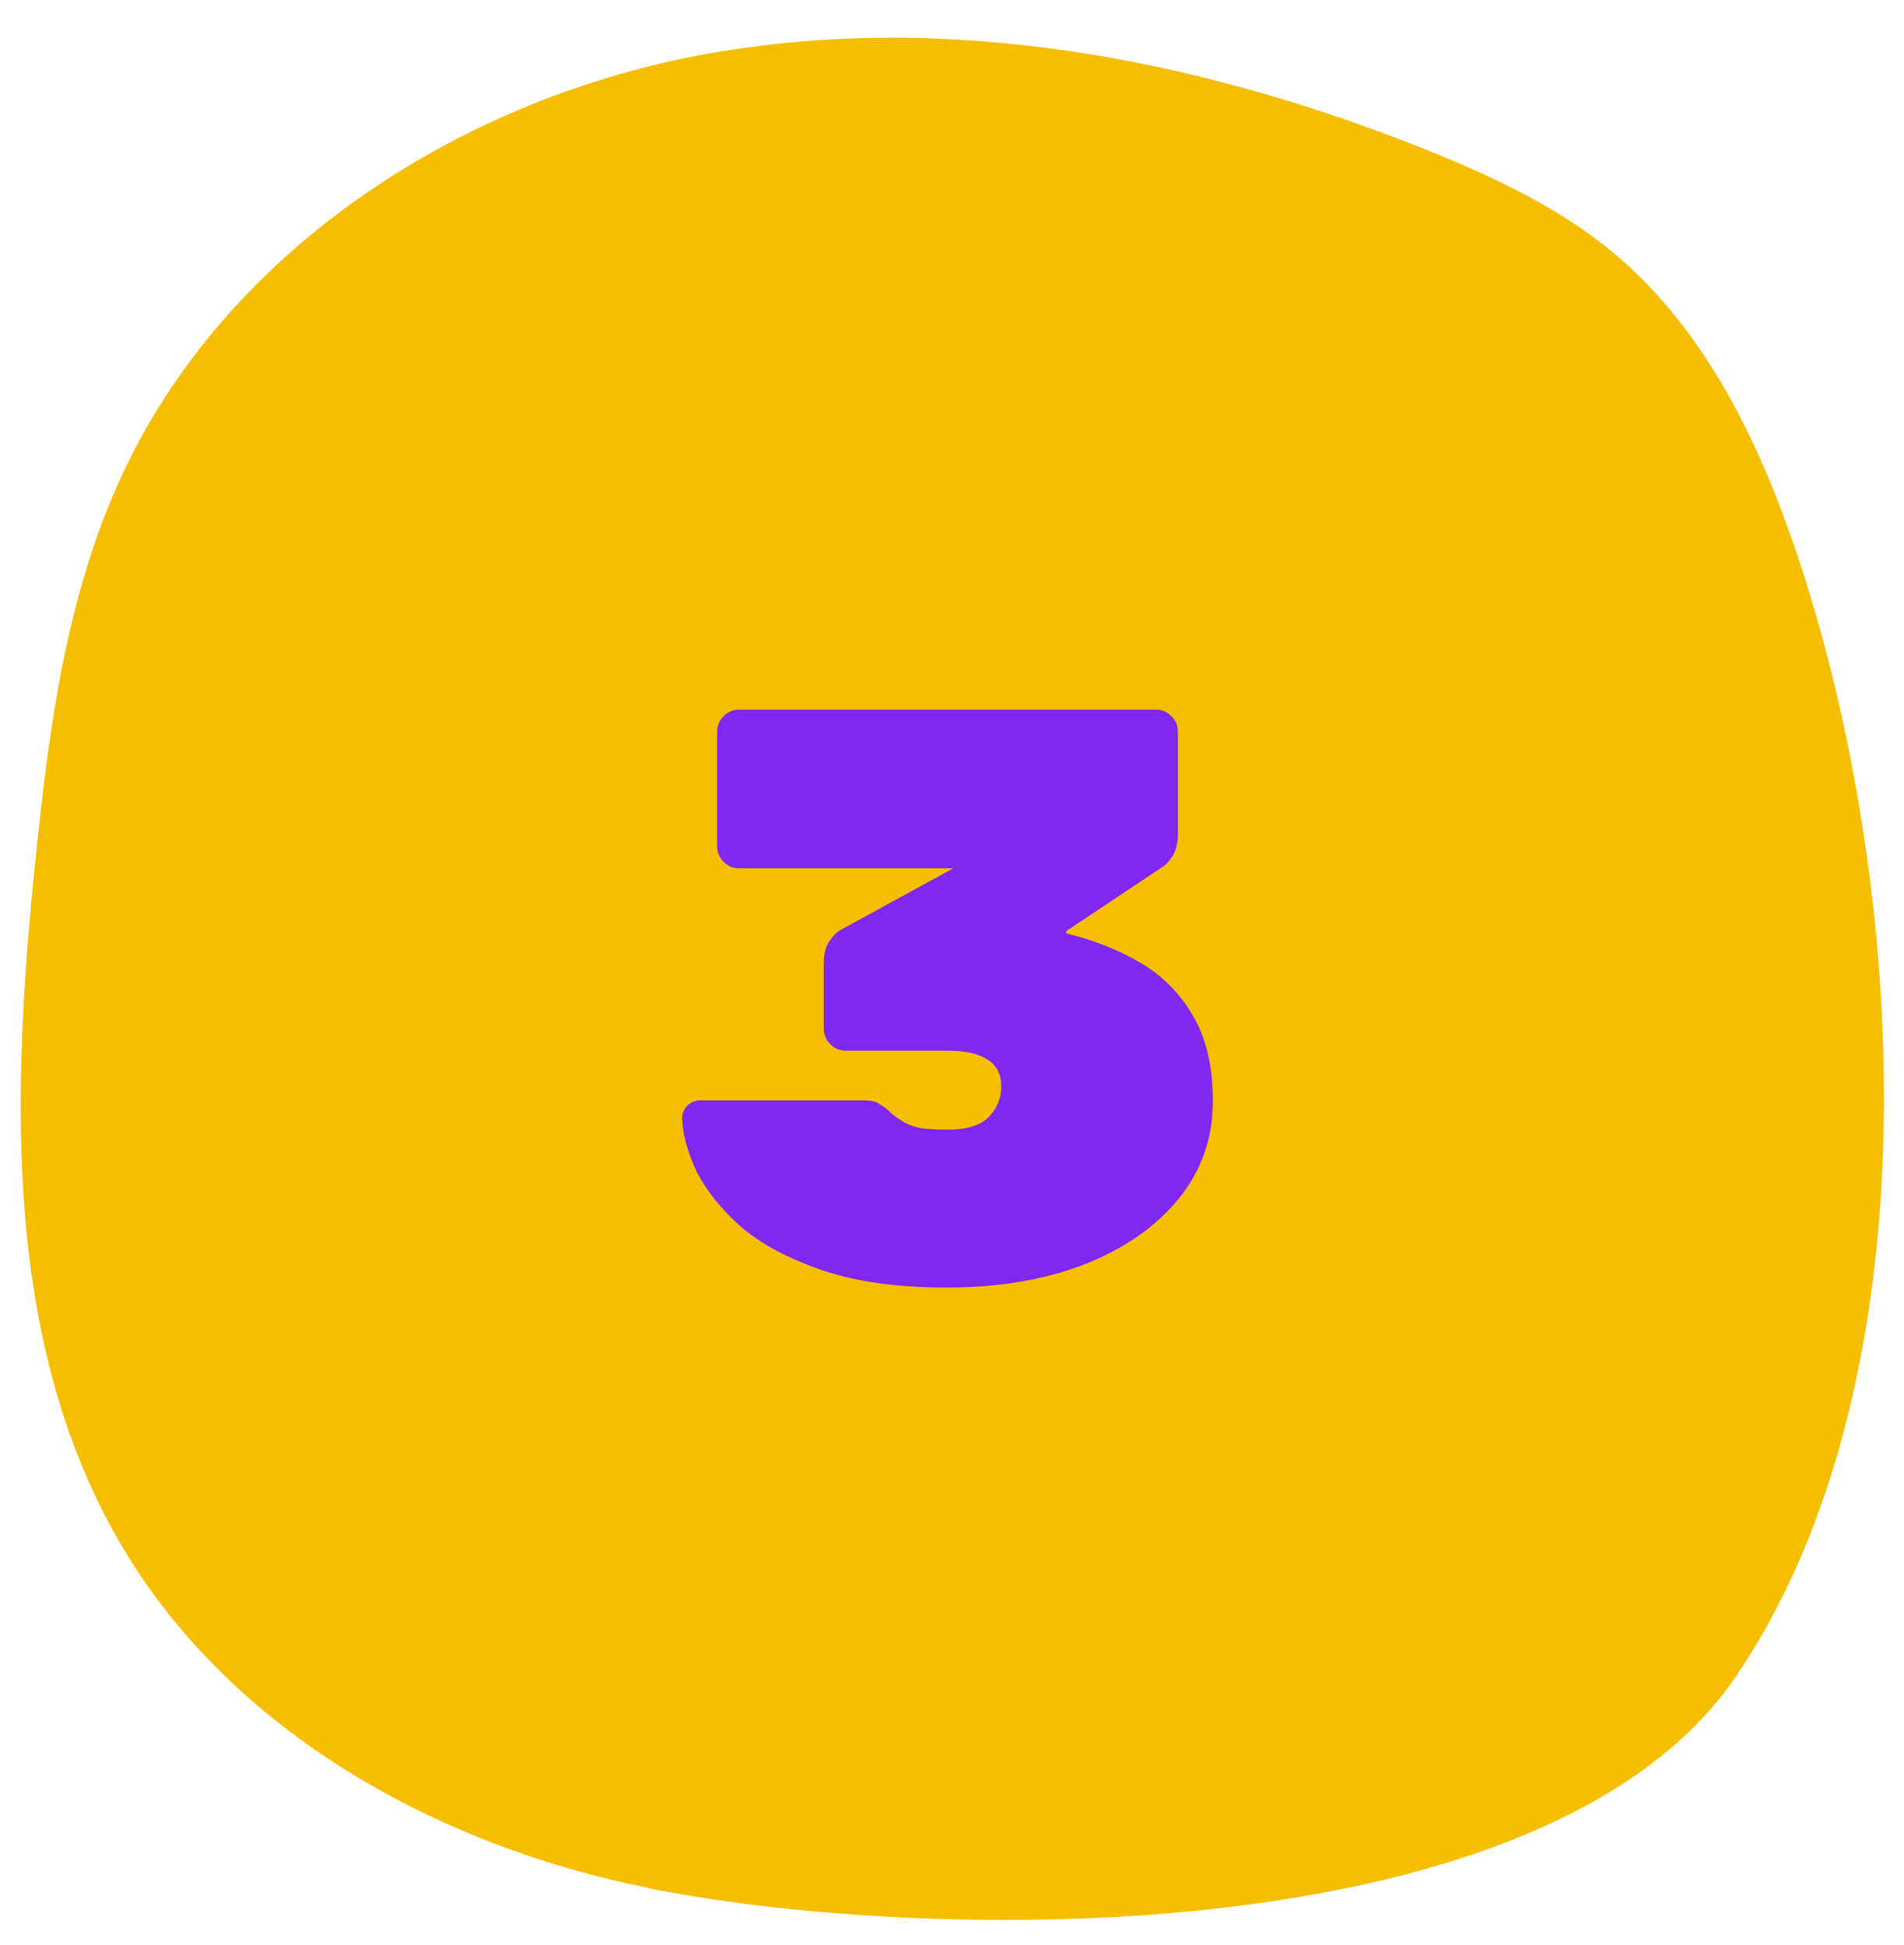 <svg width="46" height="47" viewBox="0 0 46 47" fill="none" xmlns="http://www.w3.org/2000/svg">
<path d="M15.665 45.621C22.519 46.991 37.427 47.185 41.958 40.478C46.762 33.363 46.054 21.727 43.62 14.019C42.685 11.057 41.352 8.084 38.964 6.095C37.64 4.996 36.056 4.261 34.462 3.62C28.898 1.391 22.76 0.226 16.87 1.34C10.981 2.46 5.399 6.117 2.908 11.563C1.604 14.418 1.184 17.585 0.864 20.703C0.277 26.395 0.049 32.517 2.988 37.429C5.65 41.873 10.588 44.601 15.669 45.615L15.665 45.621Z" fill="#F5BE00"/>
<path d="M22.872 31.109C21.692 31.109 20.696 30.971 19.883 30.696C19.07 30.421 18.415 30.073 17.916 29.654C17.431 29.221 17.071 28.775 16.835 28.316C16.612 27.844 16.494 27.412 16.481 27.018C16.481 26.9 16.52 26.802 16.599 26.723C16.69 26.631 16.795 26.586 16.913 26.586H20.866C21.05 26.586 21.181 26.618 21.26 26.684C21.351 26.736 21.443 26.808 21.535 26.9C21.614 26.966 21.705 27.031 21.81 27.097C21.915 27.163 22.053 27.215 22.223 27.254C22.394 27.28 22.617 27.294 22.892 27.294C23.351 27.294 23.679 27.195 23.875 26.999C24.085 26.789 24.19 26.54 24.19 26.251C24.19 25.95 24.078 25.733 23.856 25.602C23.646 25.458 23.325 25.386 22.892 25.386H20.434C20.289 25.386 20.165 25.334 20.06 25.229C19.955 25.124 19.903 24.999 19.903 24.855V23.262C19.903 23.065 19.942 22.901 20.021 22.77C20.112 22.626 20.204 22.528 20.296 22.475L23.03 20.981H17.857C17.713 20.981 17.588 20.928 17.484 20.823C17.379 20.718 17.326 20.594 17.326 20.45V17.677C17.326 17.532 17.379 17.408 17.484 17.303C17.588 17.198 17.713 17.146 17.857 17.146H27.927C28.071 17.146 28.195 17.198 28.3 17.303C28.405 17.408 28.458 17.532 28.458 17.677V20.174C28.458 20.358 28.418 20.522 28.34 20.666C28.261 20.797 28.169 20.895 28.064 20.961L25.763 22.495V22.554C26.419 22.711 27.015 22.947 27.553 23.262C28.09 23.577 28.517 24.009 28.831 24.56C29.146 25.098 29.303 25.779 29.303 26.605C29.303 27.51 29.021 28.303 28.458 28.985C27.907 29.654 27.146 30.178 26.176 30.558C25.219 30.925 24.118 31.109 22.872 31.109Z" fill="#8027F0"/>
</svg>
